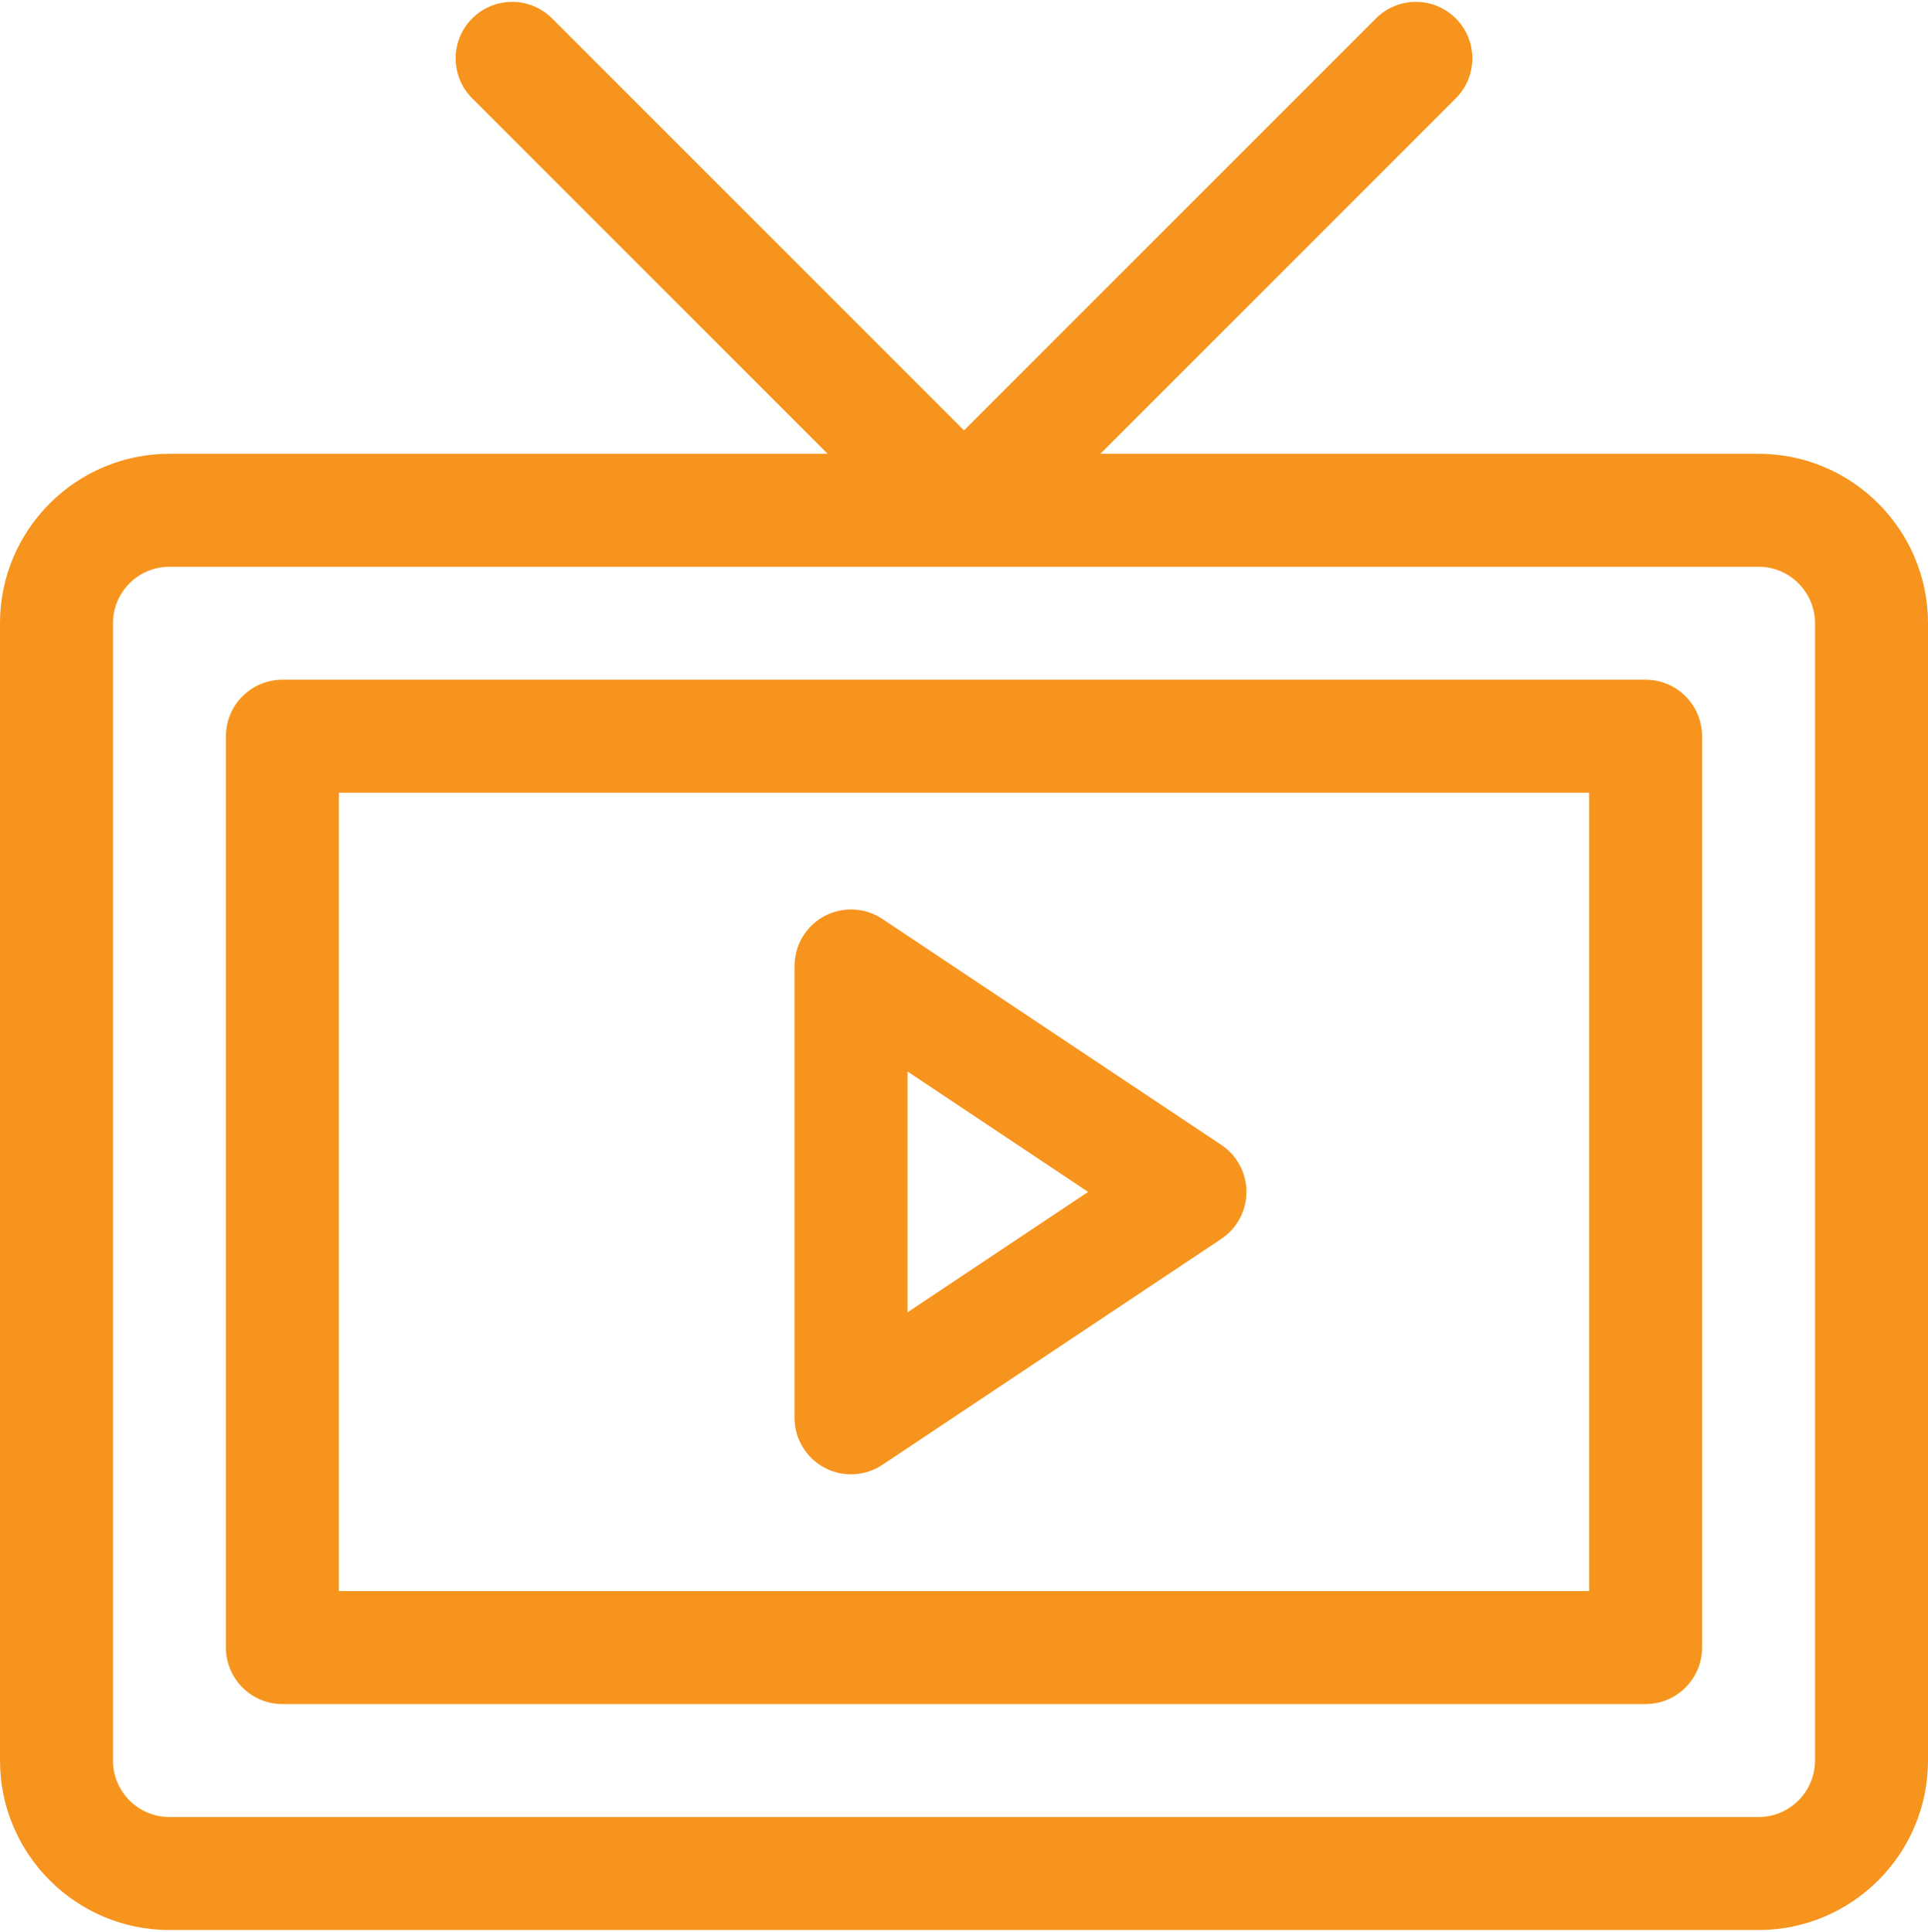 <svg width="512" height="513" viewBox="0 0 512 513" fill="none" xmlns="http://www.w3.org/2000/svg">
<g clip-path="url(#clip0_129_588)">
<path d="M467 120.497H292.213L386.607 26.103C392.465 20.245 392.465 10.748 386.607 4.89C380.75 -0.968 371.252 -0.968 365.394 4.89L256 114.284L146.607 4.891C140.75 -0.967 131.252 -0.967 125.394 4.891C119.536 10.749 119.536 20.246 125.394 26.104L219.787 120.497H45C20.187 120.497 0 140.684 0 165.497V467.497C0 492.31 20.187 512.497 45 512.497H467C491.813 512.497 512 492.31 512 467.497V165.497C512 140.684 491.813 120.497 467 120.497ZM482 467.497C482 475.768 475.271 482.497 467 482.497H45C36.729 482.497 30 475.768 30 467.497V165.497C30 157.226 36.729 150.497 45 150.497H467C475.271 150.497 482 157.226 482 165.497V467.497Z" fill="#F7941D"/>
<path d="M437 180.496H75C66.716 180.496 60 187.212 60 195.496V437.496C60 445.78 66.716 452.496 75 452.496H437C445.284 452.496 452 445.78 452 437.496V195.496C452 187.212 445.284 180.496 437 180.496ZM422 422.496H90V210.496H422V422.496Z" fill="#F7941D"/>
<path d="M218.922 389.721C221.14 390.908 223.572 391.496 225.999 391.496C228.909 391.496 231.811 390.65 234.32 388.977L324.32 328.977C328.493 326.195 331 321.511 331 316.496C331 311.481 328.494 306.797 324.32 304.015L234.32 244.015C229.717 240.947 223.8 240.66 218.922 243.271C214.045 245.881 211 250.965 211 256.496V376.496C211 382.028 214.045 387.111 218.922 389.721ZM241 284.524L288.959 316.496L241 348.468V284.524Z" fill="#F7941D"/>
</g>
<defs>
<clipPath id="clip0_129_588">
<rect width="512" height="512" fill="white" transform="translate(0 0.496)"/>
</clipPath>
</defs>
</svg>
